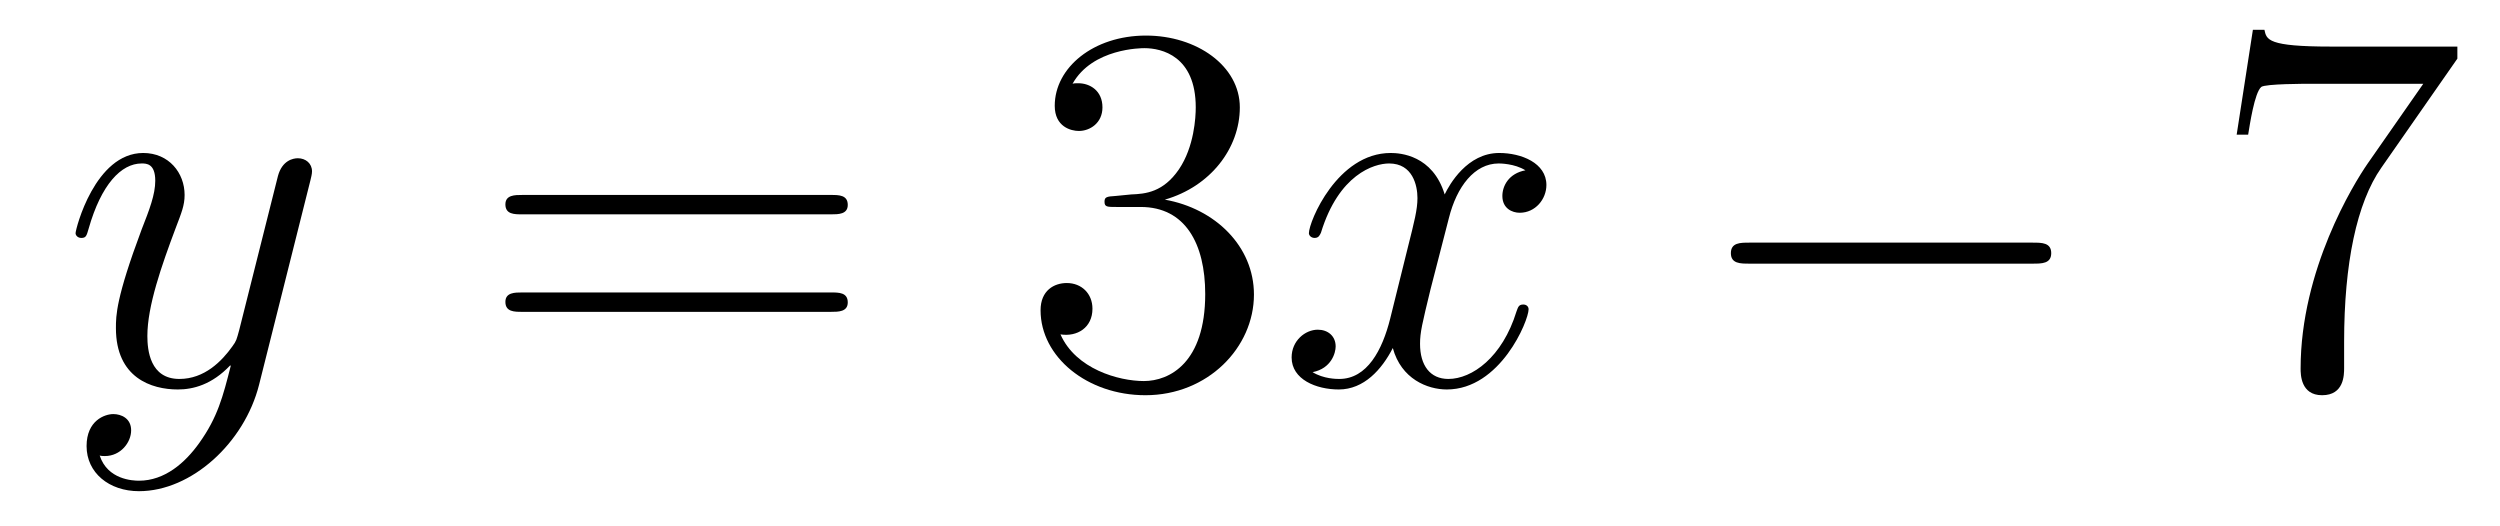 <?xml version='1.0' encoding='UTF-8'?>
<!-- This file was generated by dvisvgm 2.8.1 -->
<svg version='1.1' xmlns='http://www.w3.org/2000/svg' xmlns:xlink='http://www.w3.org/1999/xlink' width='57pt' height='12pt' viewBox='0 -12 57 12'>
<g id='page1'>
<g transform='matrix(1 0 0 -1 -127 651)'>
<path d='M131.544 652.901C131.221 652.447 130.755 652.04 130.169 652.04C130.026 652.04 129.452 652.064 129.273 652.614C129.308 652.602 129.368 652.602 129.392 652.602C129.751 652.602 129.99 652.913 129.99 653.188C129.99 653.463 129.763 653.559 129.583 653.559C129.392 653.559 128.974 653.415 128.974 652.829C128.974 652.22 129.488 651.801 130.169 651.801C131.365 651.801 132.572 652.901 132.907 654.228L134.078 658.89C134.09 658.95 134.114 659.022 134.114 659.093C134.114 659.273 133.971 659.392 133.791 659.392C133.684 659.392 133.433 659.344 133.337 658.986L132.453 655.471C132.393 655.256 132.393 655.232 132.297 655.101C132.058 654.766 131.663 654.36 131.09 654.36C130.42 654.36 130.36 655.017 130.36 655.34C130.36 656.021 130.683 656.942 131.006 657.802C131.138 658.149 131.209 658.316 131.209 658.555C131.209 659.058 130.851 659.512 130.265 659.512C129.165 659.512 128.723 657.778 128.723 657.683C128.723 657.635 128.771 657.575 128.854 657.575C128.962 657.575 128.974 657.623 129.022 657.79C129.308 658.794 129.763 659.273 130.229 659.273C130.337 659.273 130.54 659.273 130.54 658.878C130.54 658.567 130.408 658.221 130.229 657.767C129.643 656.2 129.643 655.806 129.643 655.519C129.643 654.383 130.456 654.12 131.054 654.12C131.401 654.12 131.831 654.228 132.249 654.67L132.261 654.658C132.082 653.953 131.962 653.487 131.544 652.901Z'/>
<path d='M145.947 658.113C146.114 658.113 146.329 658.113 146.329 658.328C146.329 658.555 146.126 658.555 145.947 658.555H138.906C138.738 658.555 138.523 658.555 138.523 658.34C138.523 658.113 138.727 658.113 138.906 658.113H145.947ZM145.947 655.89C146.114 655.89 146.329 655.89 146.329 656.105C146.329 656.332 146.126 656.332 145.947 656.332H138.906C138.738 656.332 138.523 656.332 138.523 656.117C138.523 655.89 138.727 655.89 138.906 655.89H145.947Z'/>
<path d='M152.435 658.532C152.231 658.52 152.183 658.507 152.183 658.4C152.183 658.281 152.243 658.281 152.458 658.281H153.008C154.024 658.281 154.479 657.444 154.479 656.296C154.479 654.73 153.666 654.312 153.08 654.312C152.506 654.312 151.526 654.587 151.179 655.376C151.562 655.316 151.908 655.531 151.908 655.961C151.908 656.308 151.658 656.547 151.323 656.547C151.036 656.547 150.725 656.38 150.725 655.926C150.725 654.862 151.789 653.989 153.116 653.989C154.538 653.989 155.59 655.077 155.59 656.284C155.59 657.384 154.706 658.245 153.558 658.448C154.598 658.747 155.268 659.619 155.268 660.552C155.268 661.496 154.287 662.189 153.128 662.189C151.932 662.189 151.048 661.46 151.048 660.588C151.048 660.109 151.418 660.014 151.598 660.014C151.849 660.014 152.136 660.193 152.136 660.552C152.136 660.934 151.849 661.102 151.586 661.102C151.514 661.102 151.49 661.102 151.454 661.09C151.908 661.902 153.032 661.902 153.092 661.902C153.487 661.902 154.263 661.723 154.263 660.552C154.263 660.325 154.228 659.655 153.881 659.141C153.522 658.615 153.116 658.579 152.793 658.567L152.435 658.532Z'/>
<path d='M161.78 659.117C161.398 659.046 161.254 658.759 161.254 658.532C161.254 658.245 161.481 658.149 161.649 658.149C162.007 658.149 162.258 658.46 162.258 658.782C162.258 659.285 161.685 659.512 161.182 659.512C160.453 659.512 160.047 658.794 159.939 658.567C159.664 659.464 158.923 659.512 158.708 659.512C157.489 659.512 156.843 657.946 156.843 657.683C156.843 657.635 156.891 657.575 156.975 657.575C157.07 657.575 157.094 657.647 157.118 657.695C157.524 659.022 158.325 659.273 158.672 659.273C159.21 659.273 159.318 658.771 159.318 658.484C159.318 658.221 159.246 657.946 159.102 657.372L158.696 655.734C158.517 655.017 158.17 654.36 157.536 654.36C157.477 654.36 157.178 654.36 156.927 654.515C157.357 654.599 157.453 654.957 157.453 655.101C157.453 655.34 157.274 655.483 157.046 655.483C156.759 655.483 156.449 655.232 156.449 654.85C156.449 654.348 157.011 654.12 157.524 654.12C158.098 654.12 158.505 654.575 158.756 655.065C158.947 654.36 159.545 654.12 159.987 654.12C161.206 654.12 161.852 655.687 161.852 655.949C161.852 656.009 161.804 656.057 161.732 656.057C161.625 656.057 161.613 655.997 161.577 655.902C161.254 654.85 160.561 654.36 160.023 654.36C159.605 654.36 159.377 654.67 159.377 655.16C159.377 655.423 159.425 655.615 159.616 656.404L160.035 658.029C160.214 658.747 160.62 659.273 161.17 659.273C161.195 659.273 161.529 659.273 161.78 659.117Z'/>
<path d='M173.349 656.989C173.553 656.989 173.768 656.989 173.768 657.228C173.768 657.468 173.553 657.468 173.349 657.468H166.882C166.679 657.468 166.464 657.468 166.464 657.228C166.464 656.989 166.679 656.989 166.882 656.989H173.349Z'/>
<path d='M183.028 661.663V661.938H180.147C178.701 661.938 178.677 662.094 178.629 662.321H178.366L177.996 659.93H178.258C178.294 660.145 178.402 660.887 178.557 661.018C178.653 661.09 179.55 661.09 179.717 661.09H182.251L180.984 659.273C180.661 658.807 179.454 656.846 179.454 654.599C179.454 654.467 179.454 653.989 179.944 653.989C180.446 653.989 180.446 654.455 180.446 654.611V655.208C180.446 656.989 180.733 658.376 181.295 659.177L183.028 661.663Z'/>
</g>
</g>
</svg>